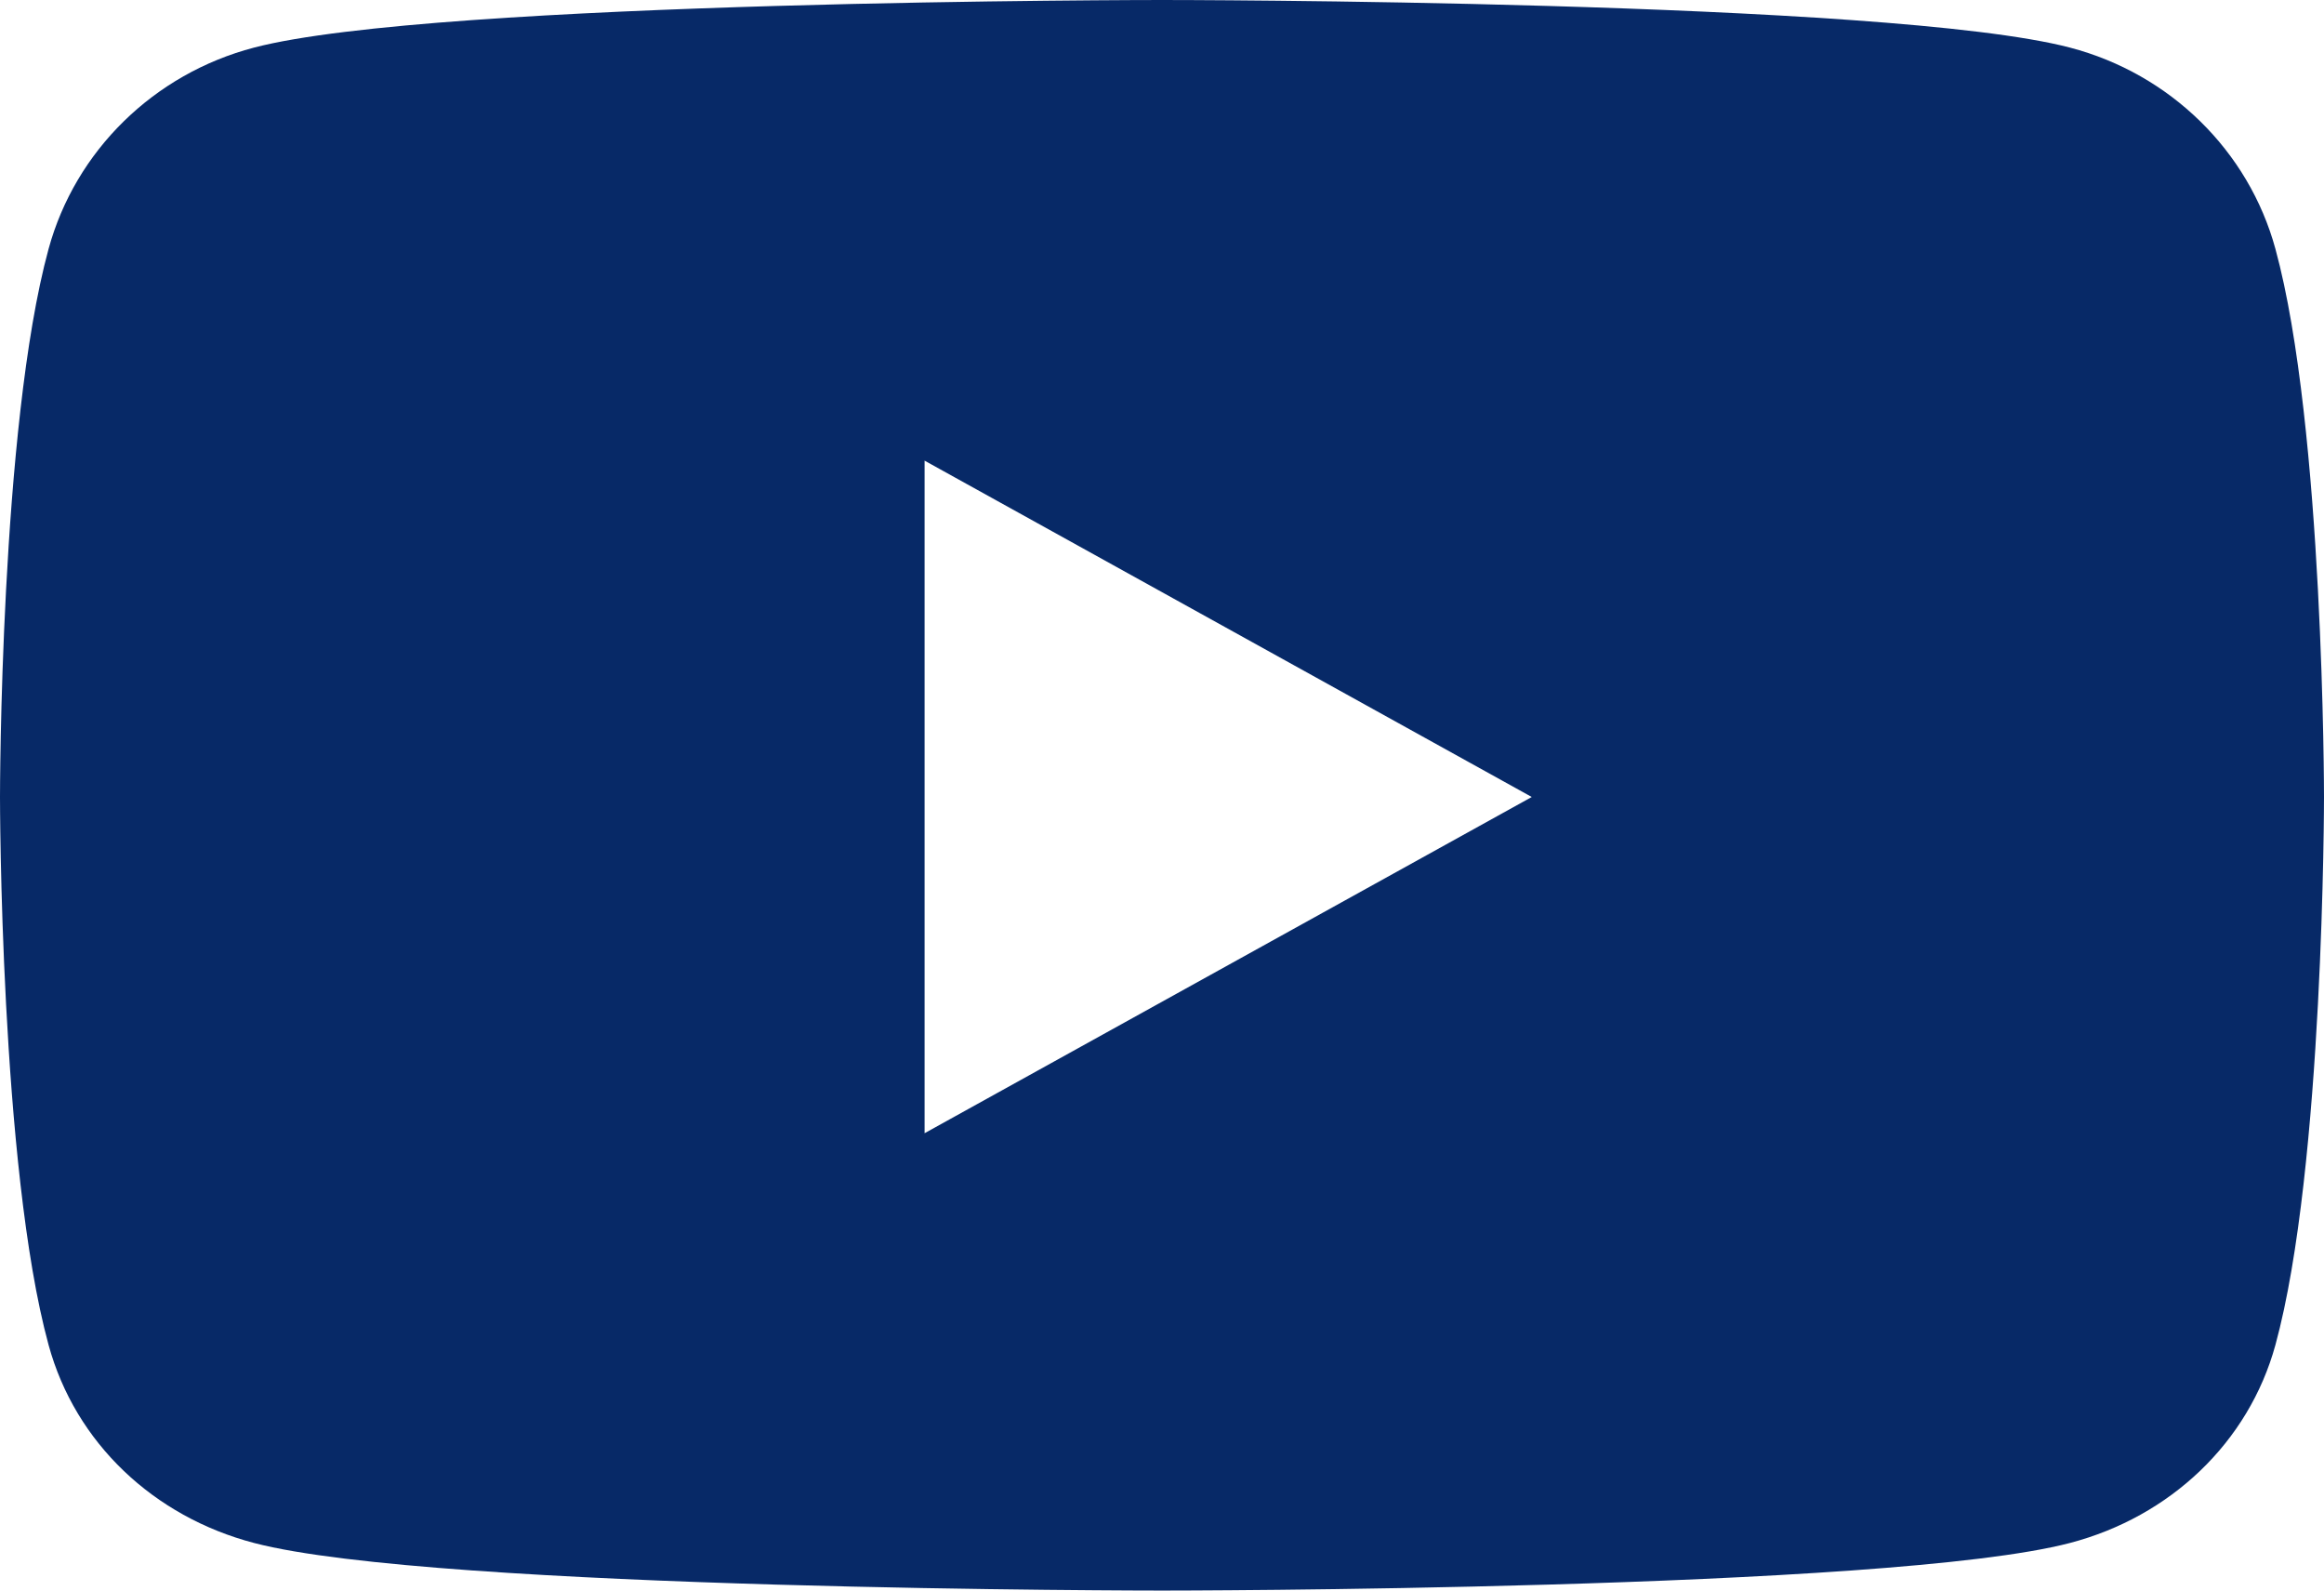<svg width="19" height="13" viewBox="0 0 19 13" fill="none" xmlns="http://www.w3.org/2000/svg">
<path d="M18.603 2.035C18.384 1.232 17.741 0.603 16.923 0.389C15.441 0 9.5 0 9.5 0C9.5 0 3.559 0 2.077 0.389C1.259 0.603 0.616 1.232 0.397 2.035C0 3.487 0 6.514 0 6.514C0 6.514 0 9.54 0.397 10.992C0.616 11.795 1.259 12.397 2.077 12.611C3.559 13 9.5 13 9.5 13C9.5 13 15.441 13 16.923 12.611C17.741 12.397 18.384 11.791 18.603 10.992C19 9.54 19 6.514 19 6.514C19 6.514 19 3.487 18.603 2.035ZM7.559 9.262V3.765L12.523 6.514L7.559 9.262Z" fill="#072967"/>
</svg>
